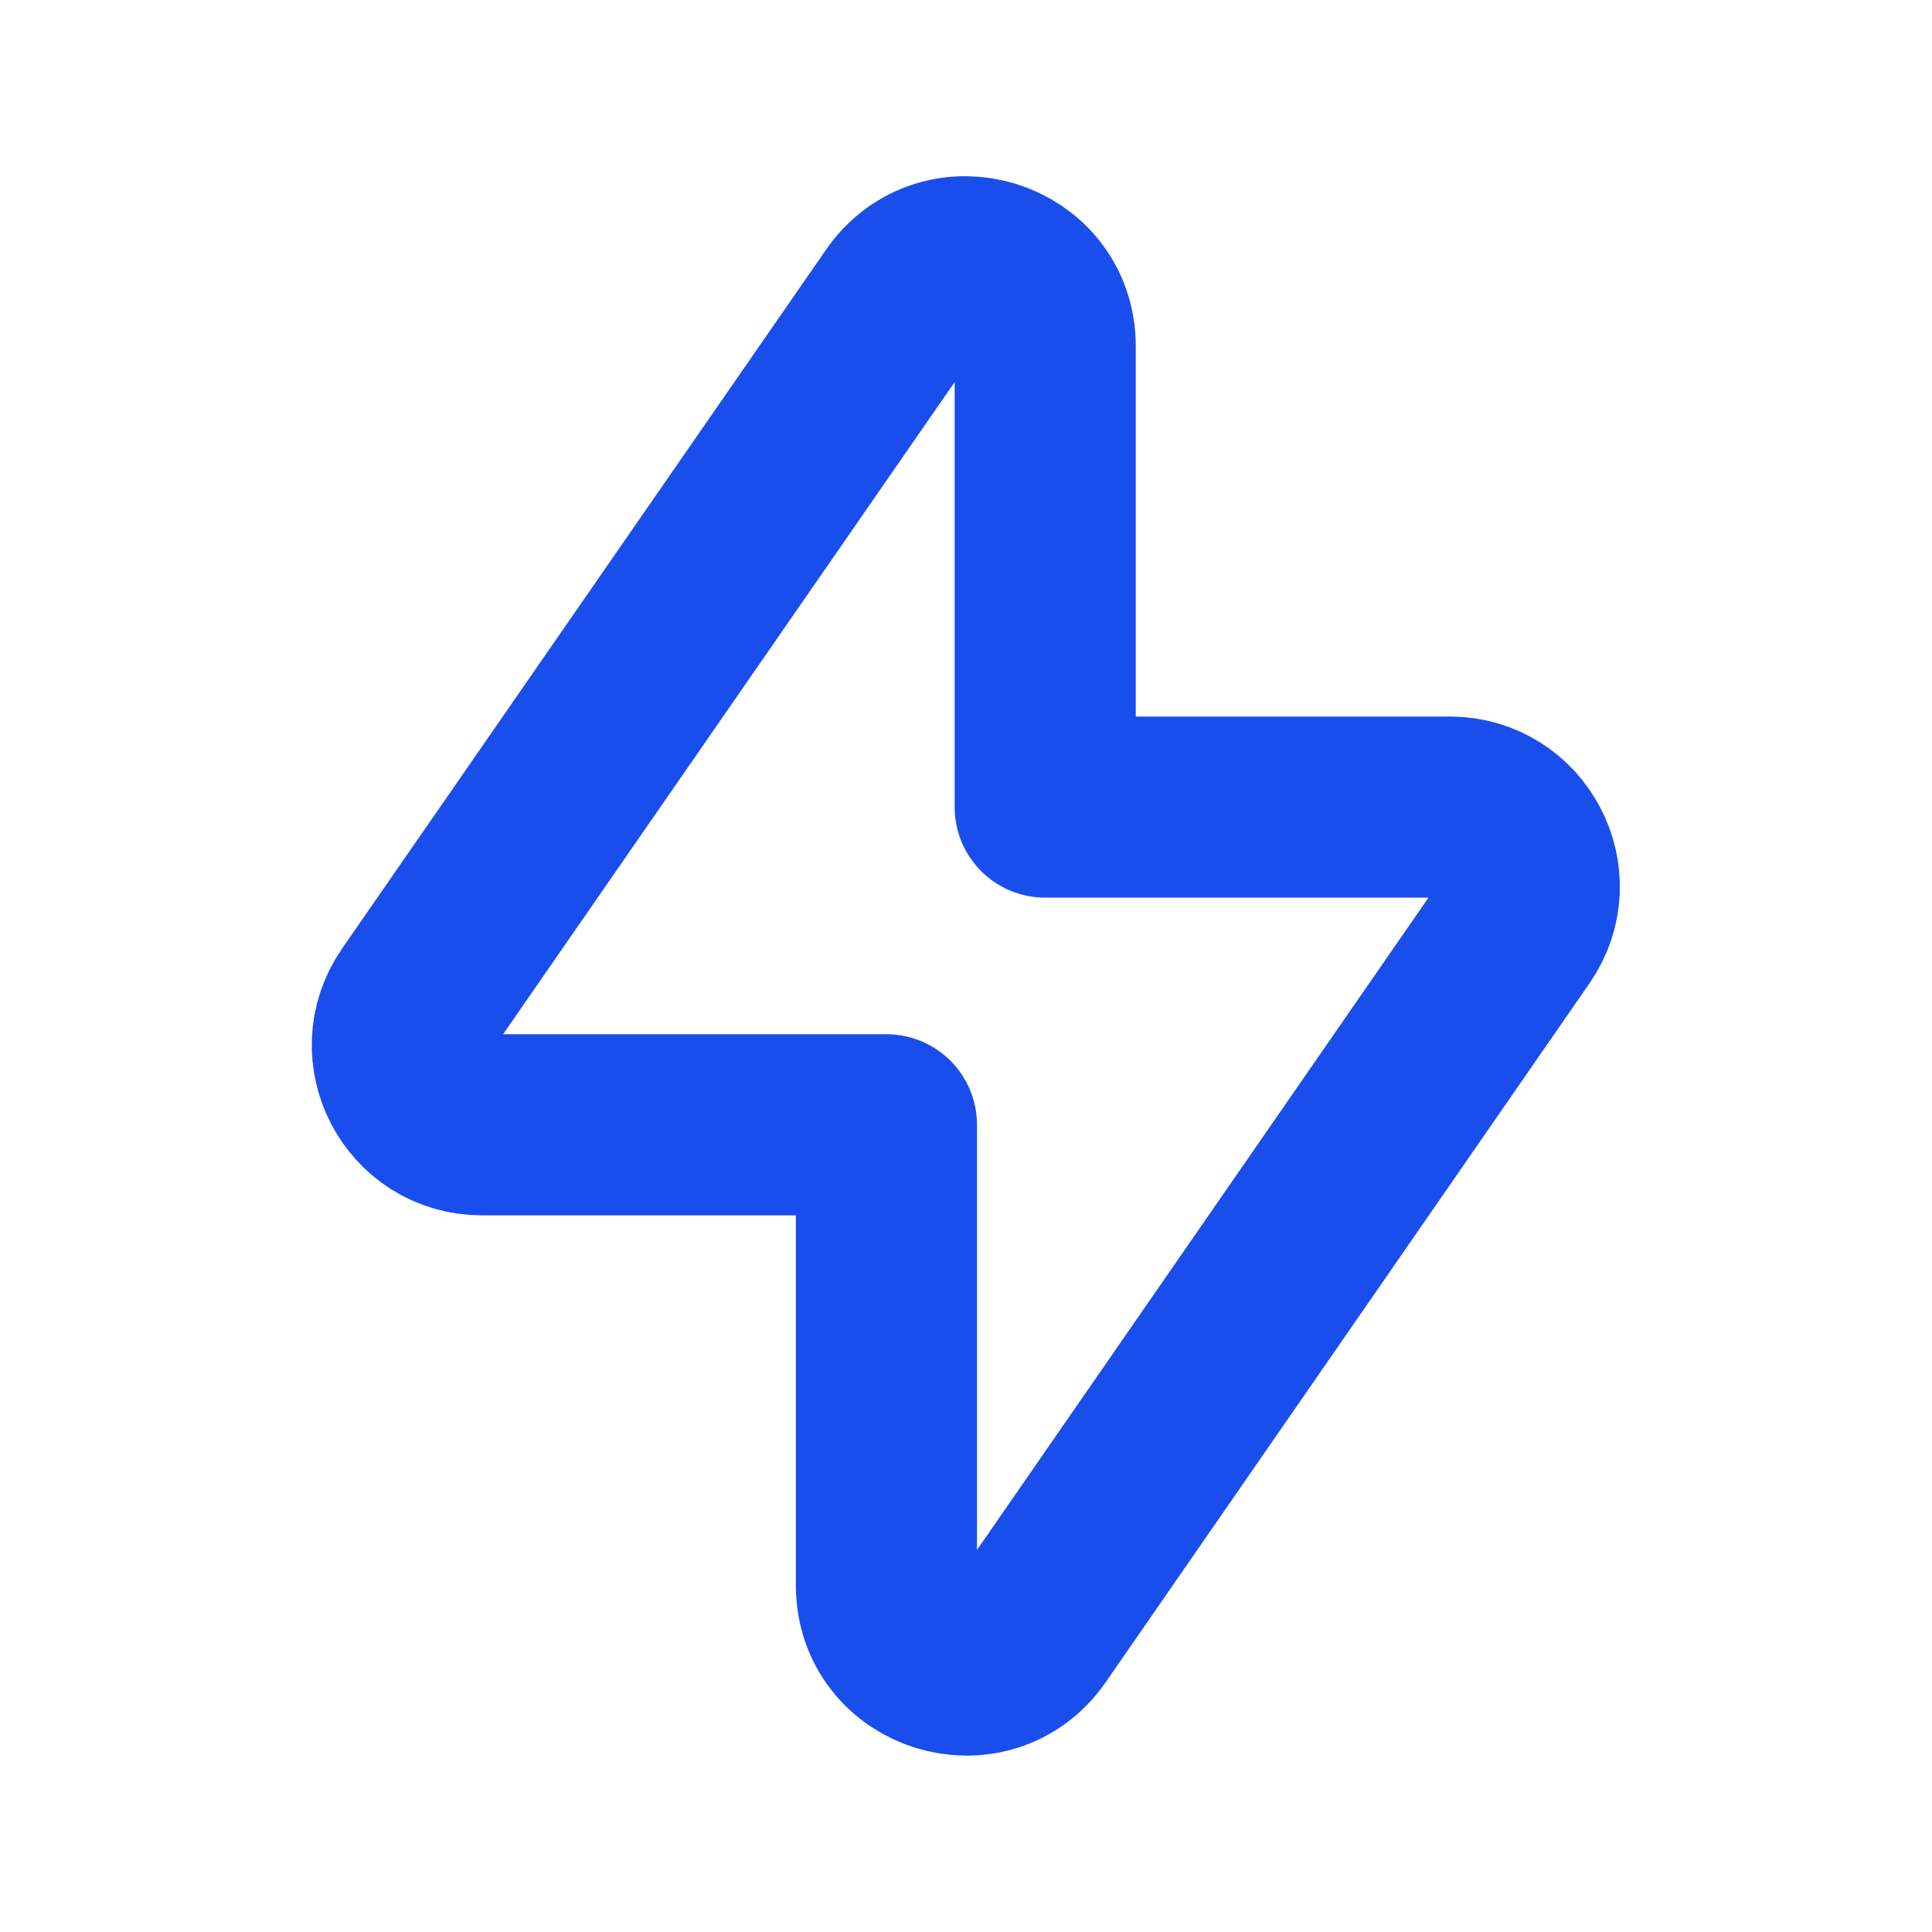 <svg width="16" height="16" viewBox="0 0 16 16" fill="none" xmlns="http://www.w3.org/2000/svg">
<path fill-rule="evenodd" clip-rule="evenodd" d="M12.547 7.716L8.54 13.505C8.172 14.035 7.341 13.775 7.341 13.13V9.315H3.991C3.46 9.315 3.148 8.719 3.45 8.282L7.458 2.494C7.825 1.964 8.656 2.223 8.656 2.868V6.684H12.006C12.536 6.684 12.849 7.28 12.547 7.716Z" stroke="#1A4EEC" stroke-width="1.5" stroke-linecap="round" stroke-linejoin="round"/>
</svg>
